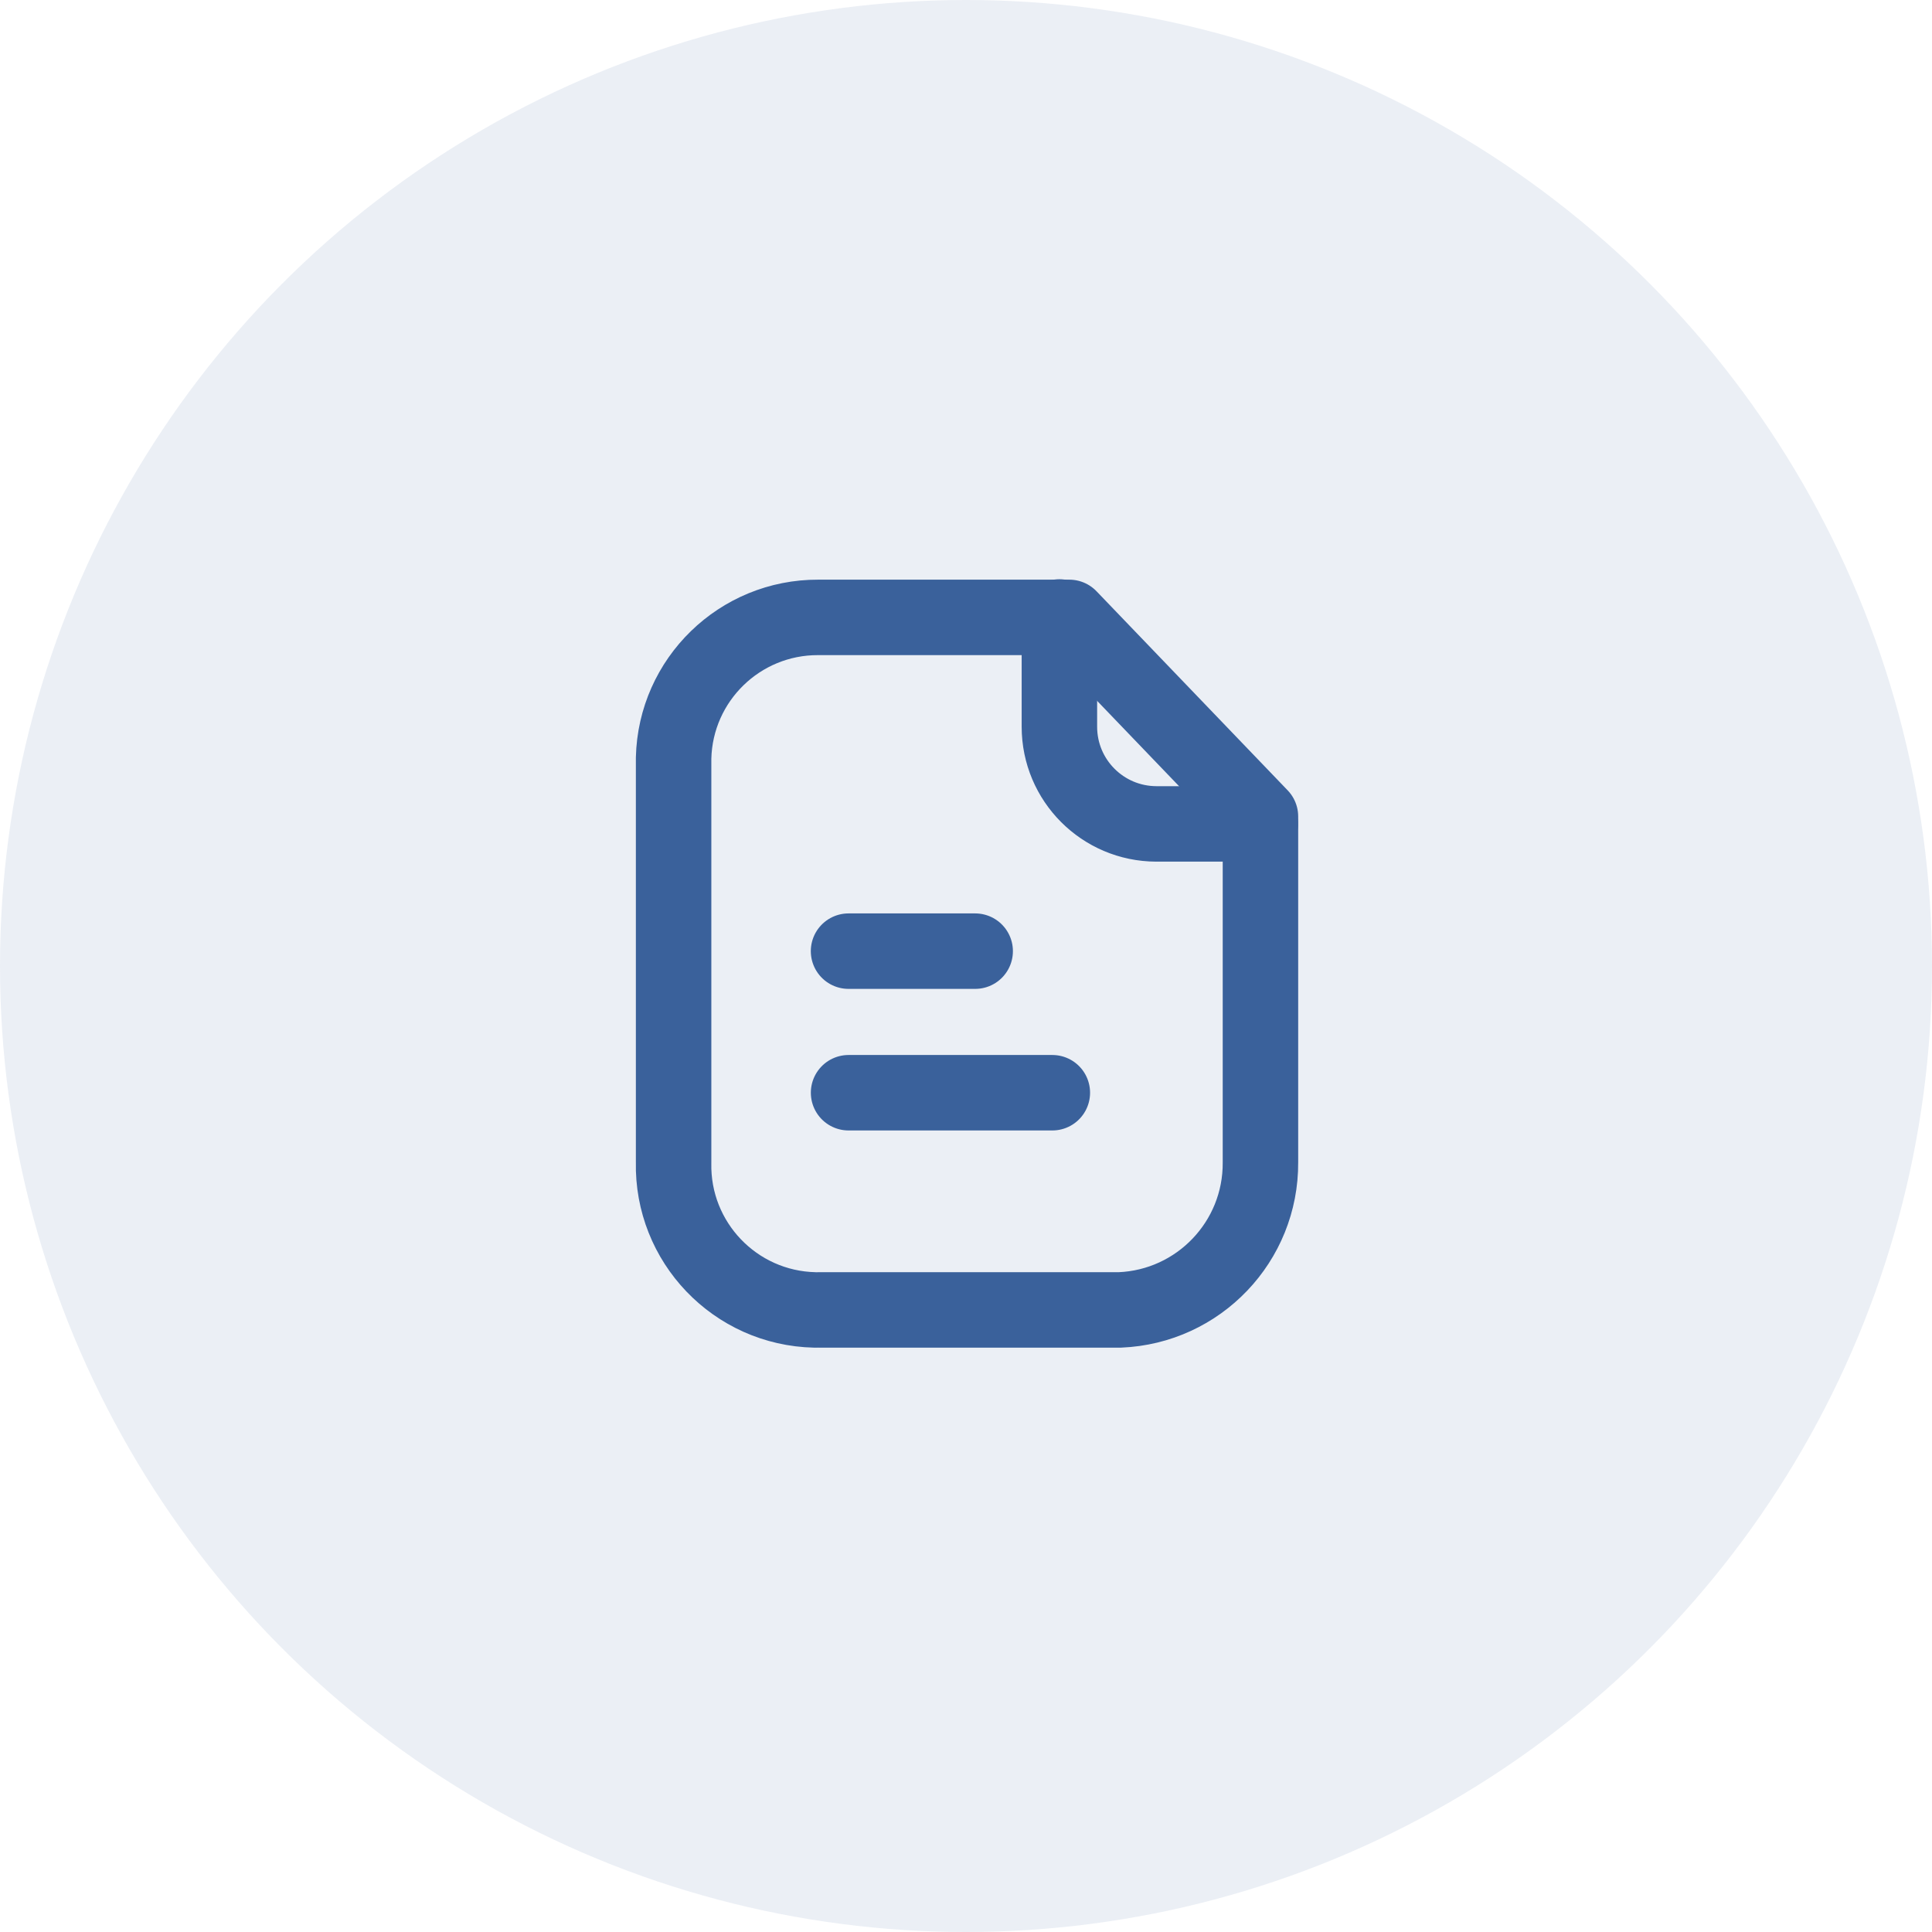 <svg width="64" height="64" viewBox="0 0 64 64" fill="none" xmlns="http://www.w3.org/2000/svg">
<circle opacity="0.1" cx="32" cy="32" r="32" fill="#3A619B"/>
<path fill-rule="evenodd" clip-rule="evenodd" d="M35.422 20.452H27.106C24.506 20.442 22.375 22.515 22.314 25.113V38.505C22.256 41.146 24.35 43.335 26.991 43.393C27.03 43.393 27.067 43.395 27.106 43.393H37.092C39.71 43.287 41.772 41.125 41.754 38.505V27.047L35.422 20.452Z" stroke="#3A619B" stroke-width="2.5" stroke-linecap="round" stroke-linejoin="round"/>
<path d="M35.094 20.438V24.074C35.094 25.849 36.529 27.288 38.304 27.293H41.748" stroke="#3A619B" stroke-width="2.5" stroke-linecap="round" stroke-linejoin="round"/>
<path d="M34.86 36.198H28.11" stroke="#3A619B" stroke-width="2.5" stroke-linecap="round" stroke-linejoin="round"/>
<path d="M32.304 31.508H28.109" stroke="#3A619B" stroke-width="2.5" stroke-linecap="round" stroke-linejoin="round"/>
</svg>
